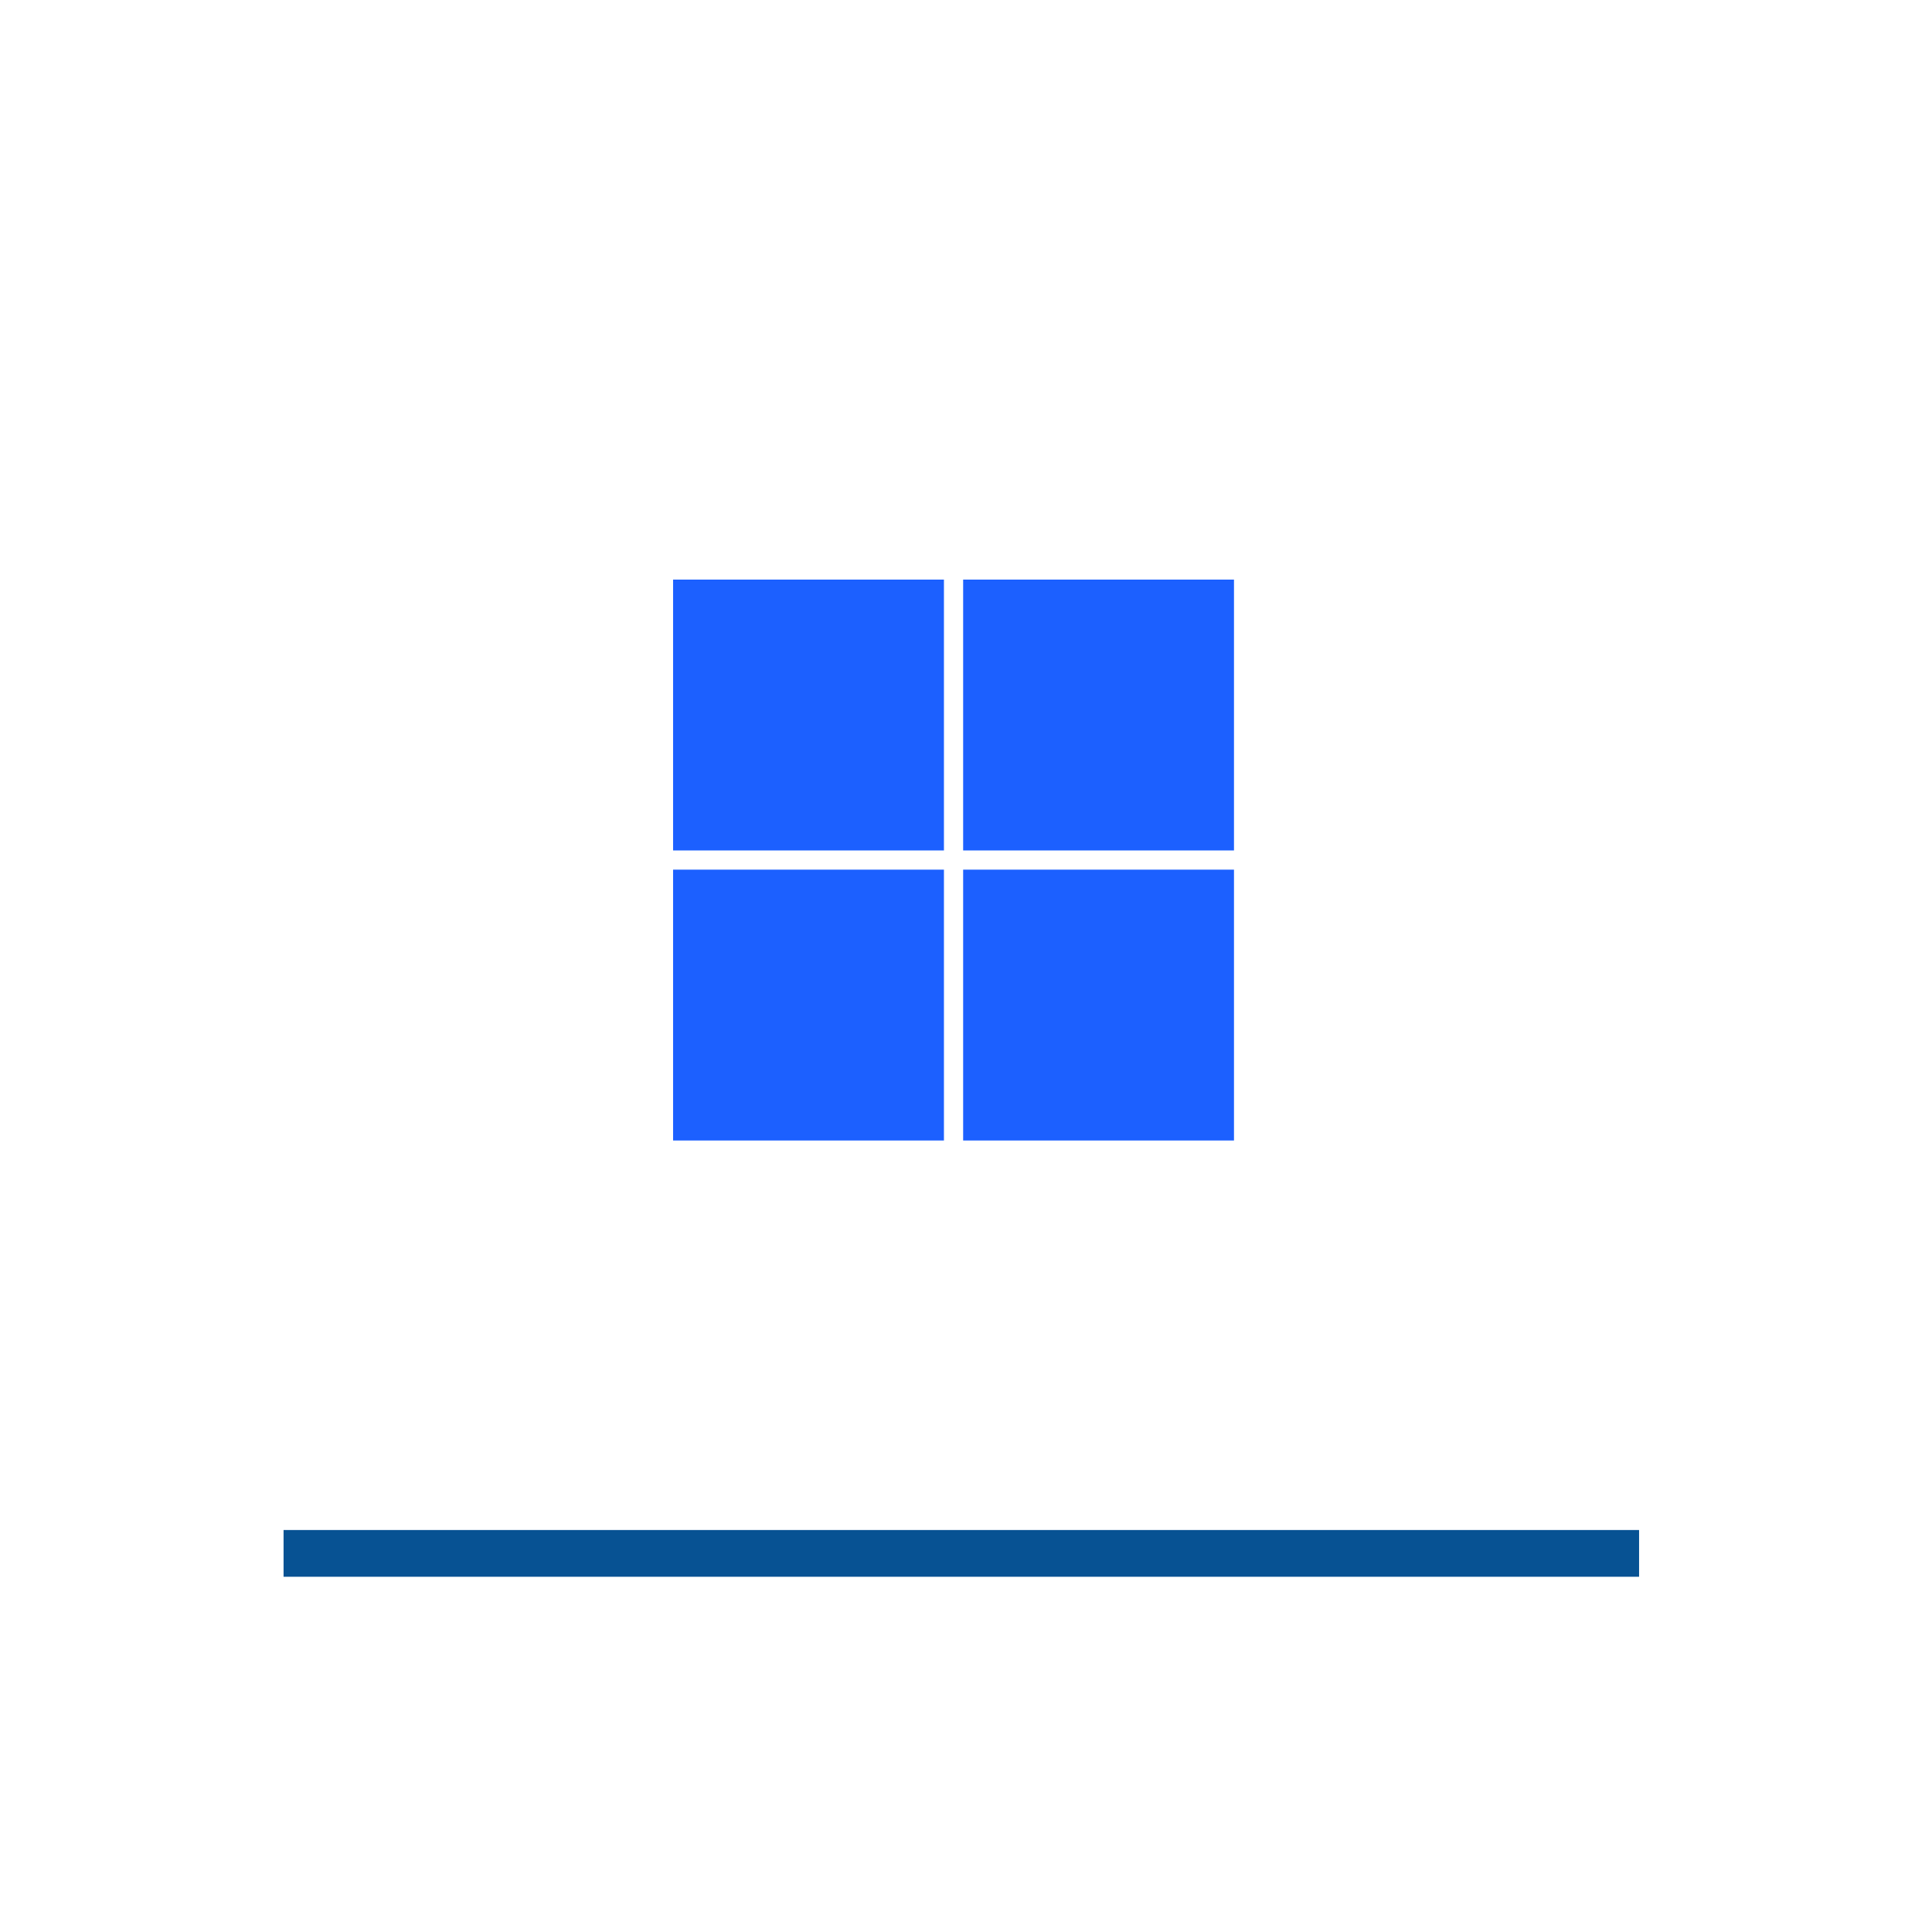 <svg width="124" height="124" viewBox="0 0 124 124" fill="none" xmlns="http://www.w3.org/2000/svg">
<g filter="url(#filter0_d_353_1092)">
<rect x="18.2" y="14.2" width="87" height="87" fill="white"/>
</g>
<path d="M43.2 37.2H60.584V54.584H43.2V37.2Z" fill="#1C60FF"/>
<path d="M61.817 54.584V37.2H79.2V54.584H61.817Z" fill="#1C60FF"/>
<path d="M43.2 55.816H60.584V73.2H43.2V55.816Z" fill="#1C60FF"/>
<path d="M61.817 73.2V55.816H79.2V73.2H61.817Z" fill="#1C60FF"/>
<rect x="18.2" y="98.2" width="87" height="3" fill="#075293"/>
<defs>
<filter id="filter0_d_353_1092" x="0" y="-4.95911e-05" width="123.4" height="123.4" filterUnits="userSpaceOnUse" color-interpolation-filters="sRGB">
<feFlood flood-opacity="0" result="BackgroundImageFix"/>
<feColorMatrix in="SourceAlpha" type="matrix" values="0 0 0 0 0 0 0 0 0 0 0 0 0 0 0 0 0 0 127 0" result="hardAlpha"/>
<feMorphology radius="2" operator="dilate" in="SourceAlpha" result="effect1_dropShadow_353_1092"/>
<feOffset dy="4"/>
<feGaussianBlur stdDeviation="8.1"/>
<feComposite in2="hardAlpha" operator="out"/>
<feColorMatrix type="matrix" values="0 0 0 0 0 0 0 0 0 0 0 0 0 0 0 0 0 0 0.2 0"/>
<feBlend mode="normal" in2="BackgroundImageFix" result="effect1_dropShadow_353_1092"/>
<feBlend mode="normal" in="SourceGraphic" in2="effect1_dropShadow_353_1092" result="shape"/>
</filter>
</defs>
</svg>
